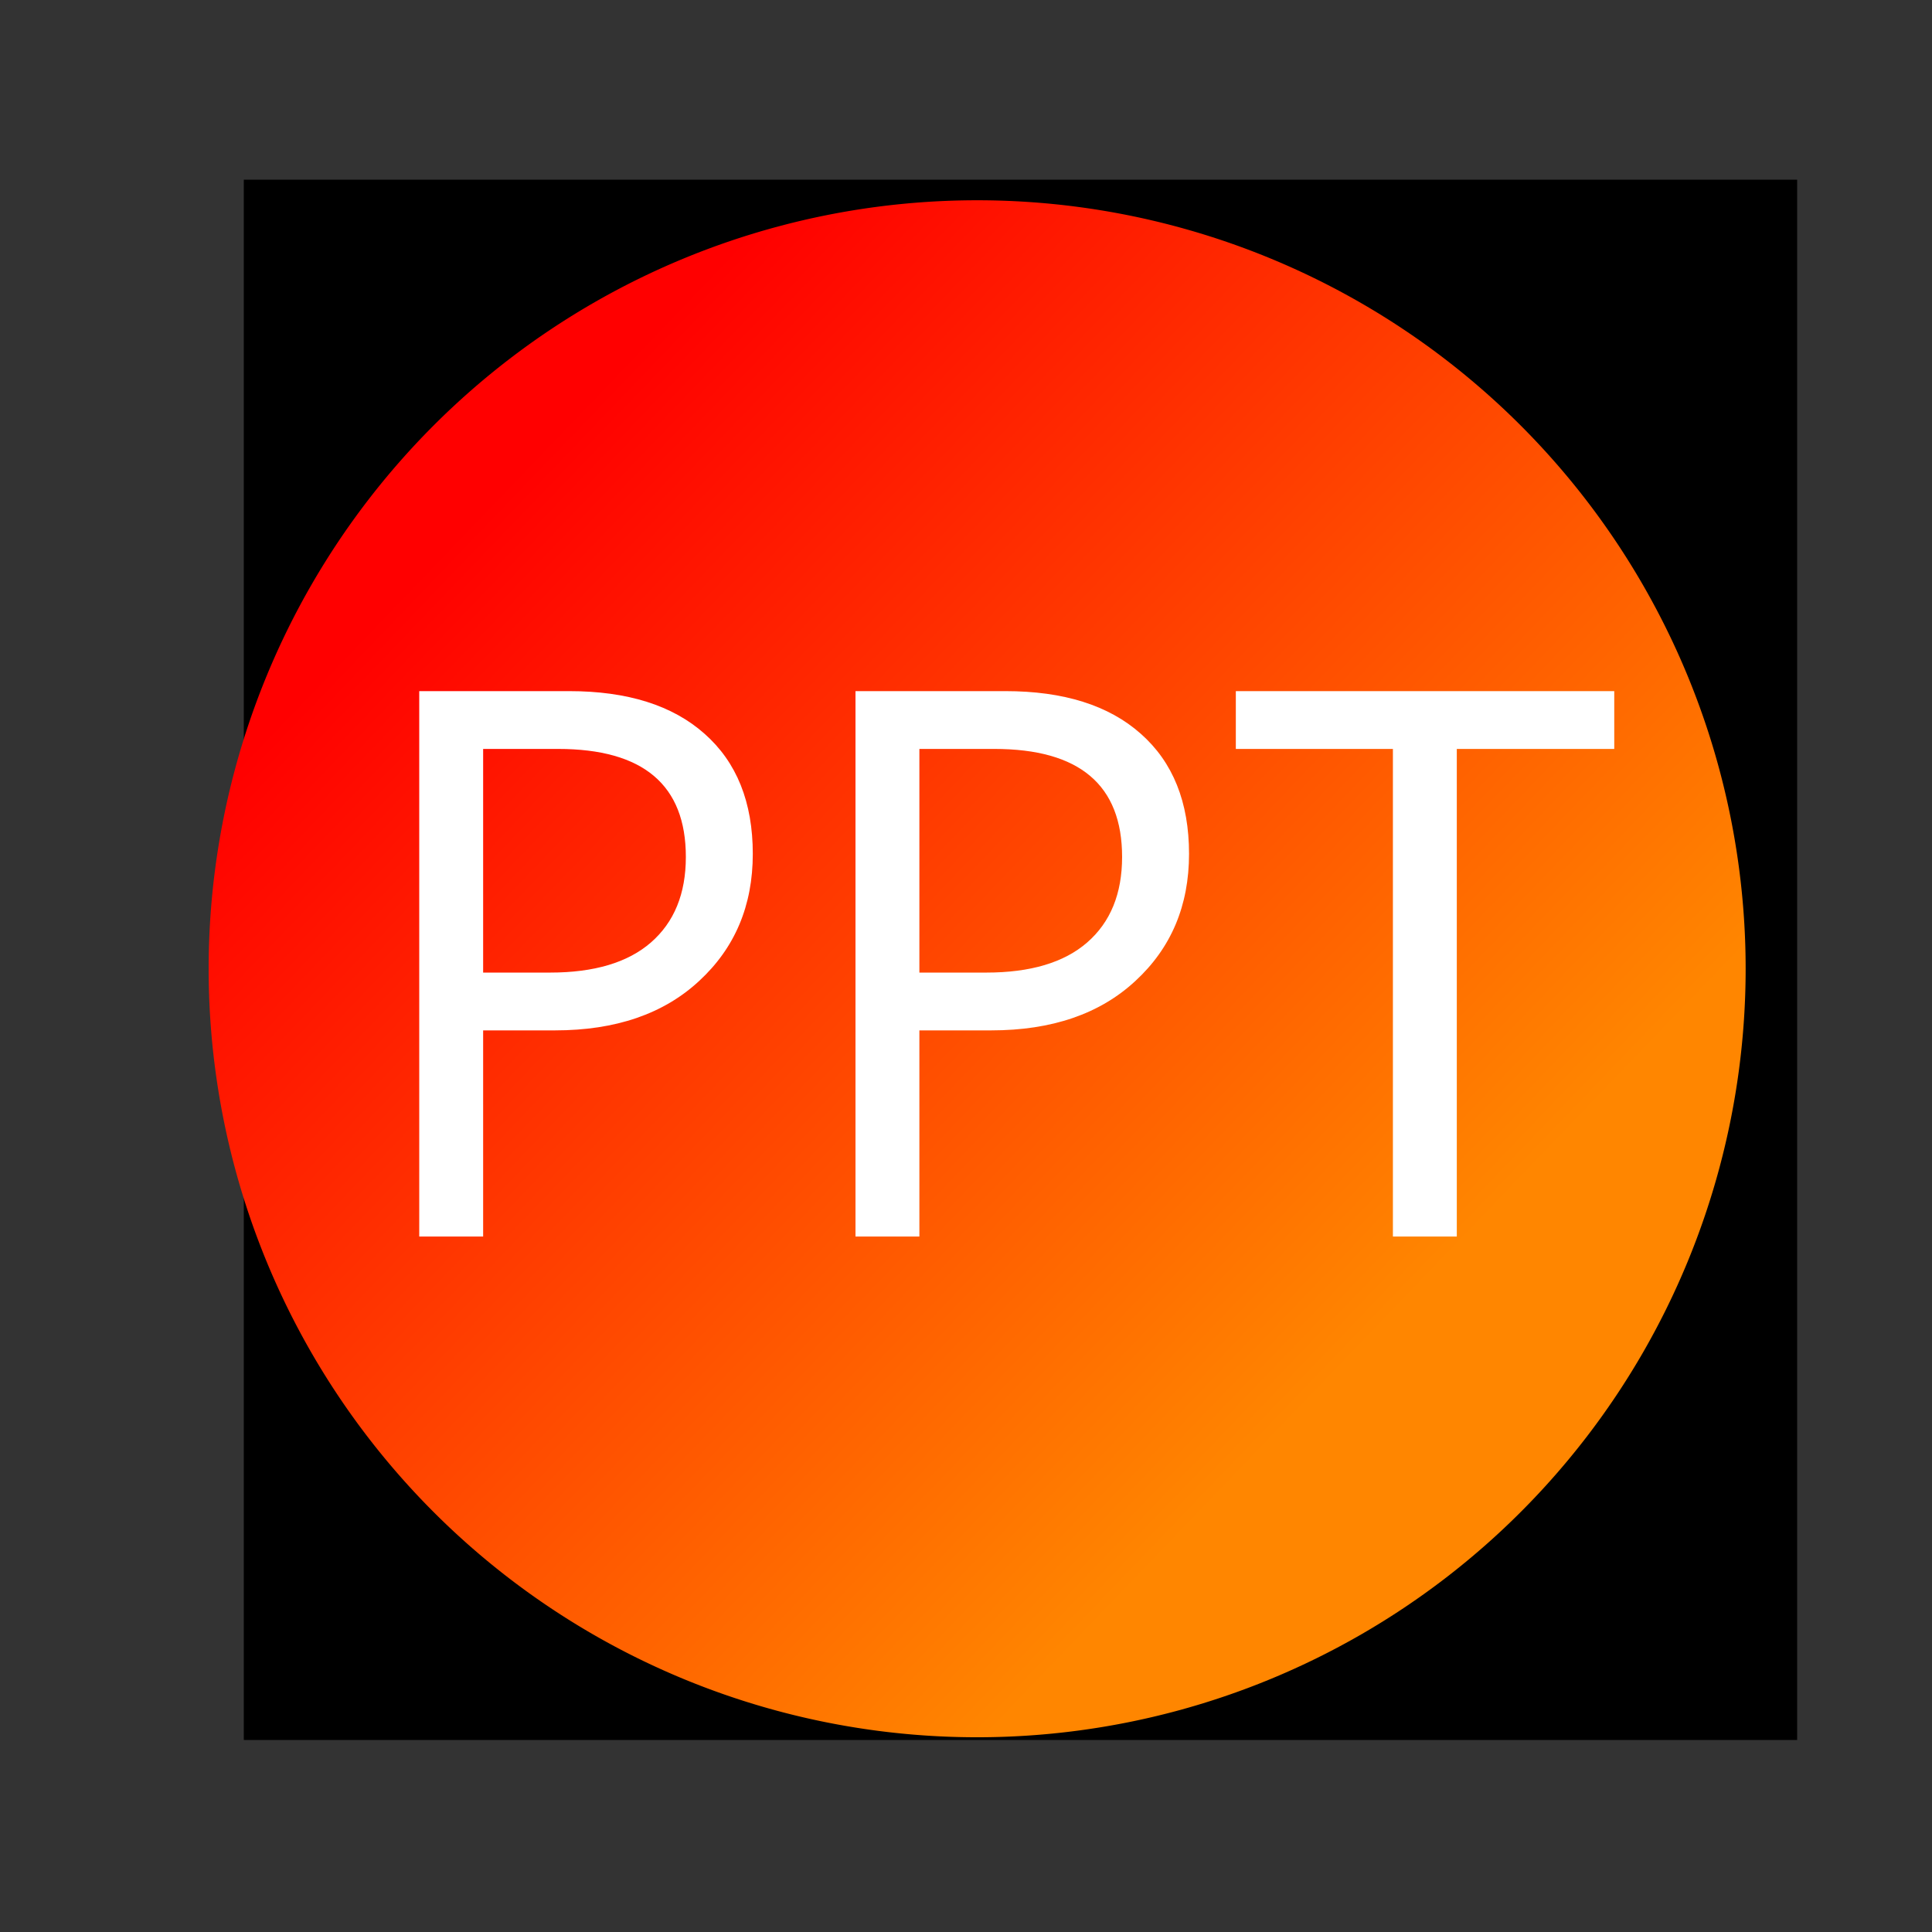 <?xml version="1.0" encoding="UTF-8" standalone="no"?>
<svg
   id="svg8"
   version="1.1"
   viewBox="0 0 210 210"
   height="210mm"
   width="210mm"
   sodipodi:docname="powerpoint.svg"
   inkscape:version="1.4.2 (ebf0e940d0, 2025-05-08)"
   xmlns:inkscape="http://www.inkscape.org/namespaces/inkscape"
   xmlns:sodipodi="http://sodipodi.sourceforge.net/DTD/sodipodi-0.dtd"
   xmlns:xlink="http://www.w3.org/1999/xlink"
   xmlns="http://www.w3.org/2000/svg"
   xmlns:svg="http://www.w3.org/2000/svg"
   xmlns:rdf="http://www.w3.org/1999/02/22-rdf-syntax-ns#"
   xmlns:cc="http://creativecommons.org/ns#"
   xmlns:dc="http://purl.org/dc/elements/1.1/">
  <rect x="0" y="0" width="210" height="210" fill="#333333" stroke="none"/>
  <sodipodi:namedview
     id="namedview1"
     pagecolor="#ffffff"
     bordercolor="#000000"
     borderopacity="0.25"
     inkscape:showpageshadow="2"
     inkscape:pageopacity="0.0"
     inkscape:pagecheckerboard="0"
     inkscape:deskcolor="#d1d1d1"
     inkscape:document-units="mm"
     inkscape:zoom="0.74083333"
     inkscape:cx="311.81102"
     inkscape:cy="324.63442"
     inkscape:window-width="1504"
     inkscape:window-height="1211"
     inkscape:window-x="0"
     inkscape:window-y="0"
     inkscape:window-maximized="0"
     inkscape:current-layer="layer1" />
  <title
     id="title4532">Pakkfailide kategooria</title>
  <defs
     id="defs2">
    <linearGradient
       id="linearGradient4562">
      <stop
         id="stop4558"
         offset="0"
         style="stop-color:#ff0000;stop-opacity:1;" />
      <stop
         id="stop4560"
         offset="1"
         style="stop-color:#ff8600;stop-opacity:1" />
    </linearGradient>
    <linearGradient
       gradientTransform="translate(-0.756,-0.756)"
       gradientUnits="userSpaceOnUse"
       y2="227.83"
       x2="154.97"
       y1="136.36"
       x1="59.72"
       id="linearGradient4564"
       xlink:href="#linearGradient4562" />
  </defs>
  <g
     transform="translate(0,-87)"
     id="layer1">
    <flowRoot
       transform="matrix(0.265,0,0,0.265,0,87)"
       style="font-style:normal;font-variant:normal;font-weight:normal;font-stretch:normal;font-size:320px;line-height:1.25;font-family:'Segoe UI';-inkscape-font-specification:'Segoe UI';letter-spacing:0px;word-spacing:0px;fill:#000000;fill-opacity:1;stroke:none"
       id="flowRoot4534"
       xml:space="preserve"><flowRegion
         id="flowRegion4536"><rect
           y="73.701"
           x="100"
           height="640"
           width="637.143"
           id="rect4538" /></flowRegion><flowPara
         id="flowPara4540">PPR%P</flowPara></flowRoot>
    <path
       id="path4546"
       style="fill:url(#linearGradient4564);stroke-width:0;stroke-linejoin:round;stroke-miterlimit:0.7"
       d="M 189.744,192.301 A 83.533,83.533 0 0 1 106.211,275.833 83.533,83.533 0 0 1 22.679,192.301 83.533,83.533 0 0 1 106.211,108.768 83.533,83.533 0 0 1 189.744,192.301 Z" />
    <path
       d="m 52.515,198.998 v 22.407 h -6.945 v -59.283 h 16.288 q 9.508,0 14.717,4.63 5.25,4.63 5.25,13.064 0,8.434 -5.829,13.808 -5.788,5.374 -15.668,5.374 z m 0,-30.592 v 24.309 h 7.276 q 7.193,0 10.955,-3.266 3.803,-3.307 3.803,-9.302 0,-11.741 -13.891,-11.741 z m 47.418,30.592 v 22.407 h -6.945 v -59.283 h 16.288 q 9.508,0 14.717,4.63 5.25,4.63 5.25,13.064 0,8.434 -5.829,13.808 -5.788,5.374 -15.668,5.374 z m 0,-30.592 v 24.309 h 7.276 q 7.193,0 10.955,-3.266 3.803,-3.307 3.803,-9.302 0,-11.741 -13.891,-11.741 z m 75.53,0 H 158.348 v 52.999 h -6.945 v -52.999 h -17.074 v -6.284 h 41.134 z"
       id="text4568"
       style="font-size:84.667px;line-height:1.25;font-family:'Segoe UI';-inkscape-font-specification:'Segoe UI';letter-spacing:0px;word-spacing:0px;fill:#ffffff;stroke-width:0.265"
       aria-label="PPT" />
  </g>
</svg>
